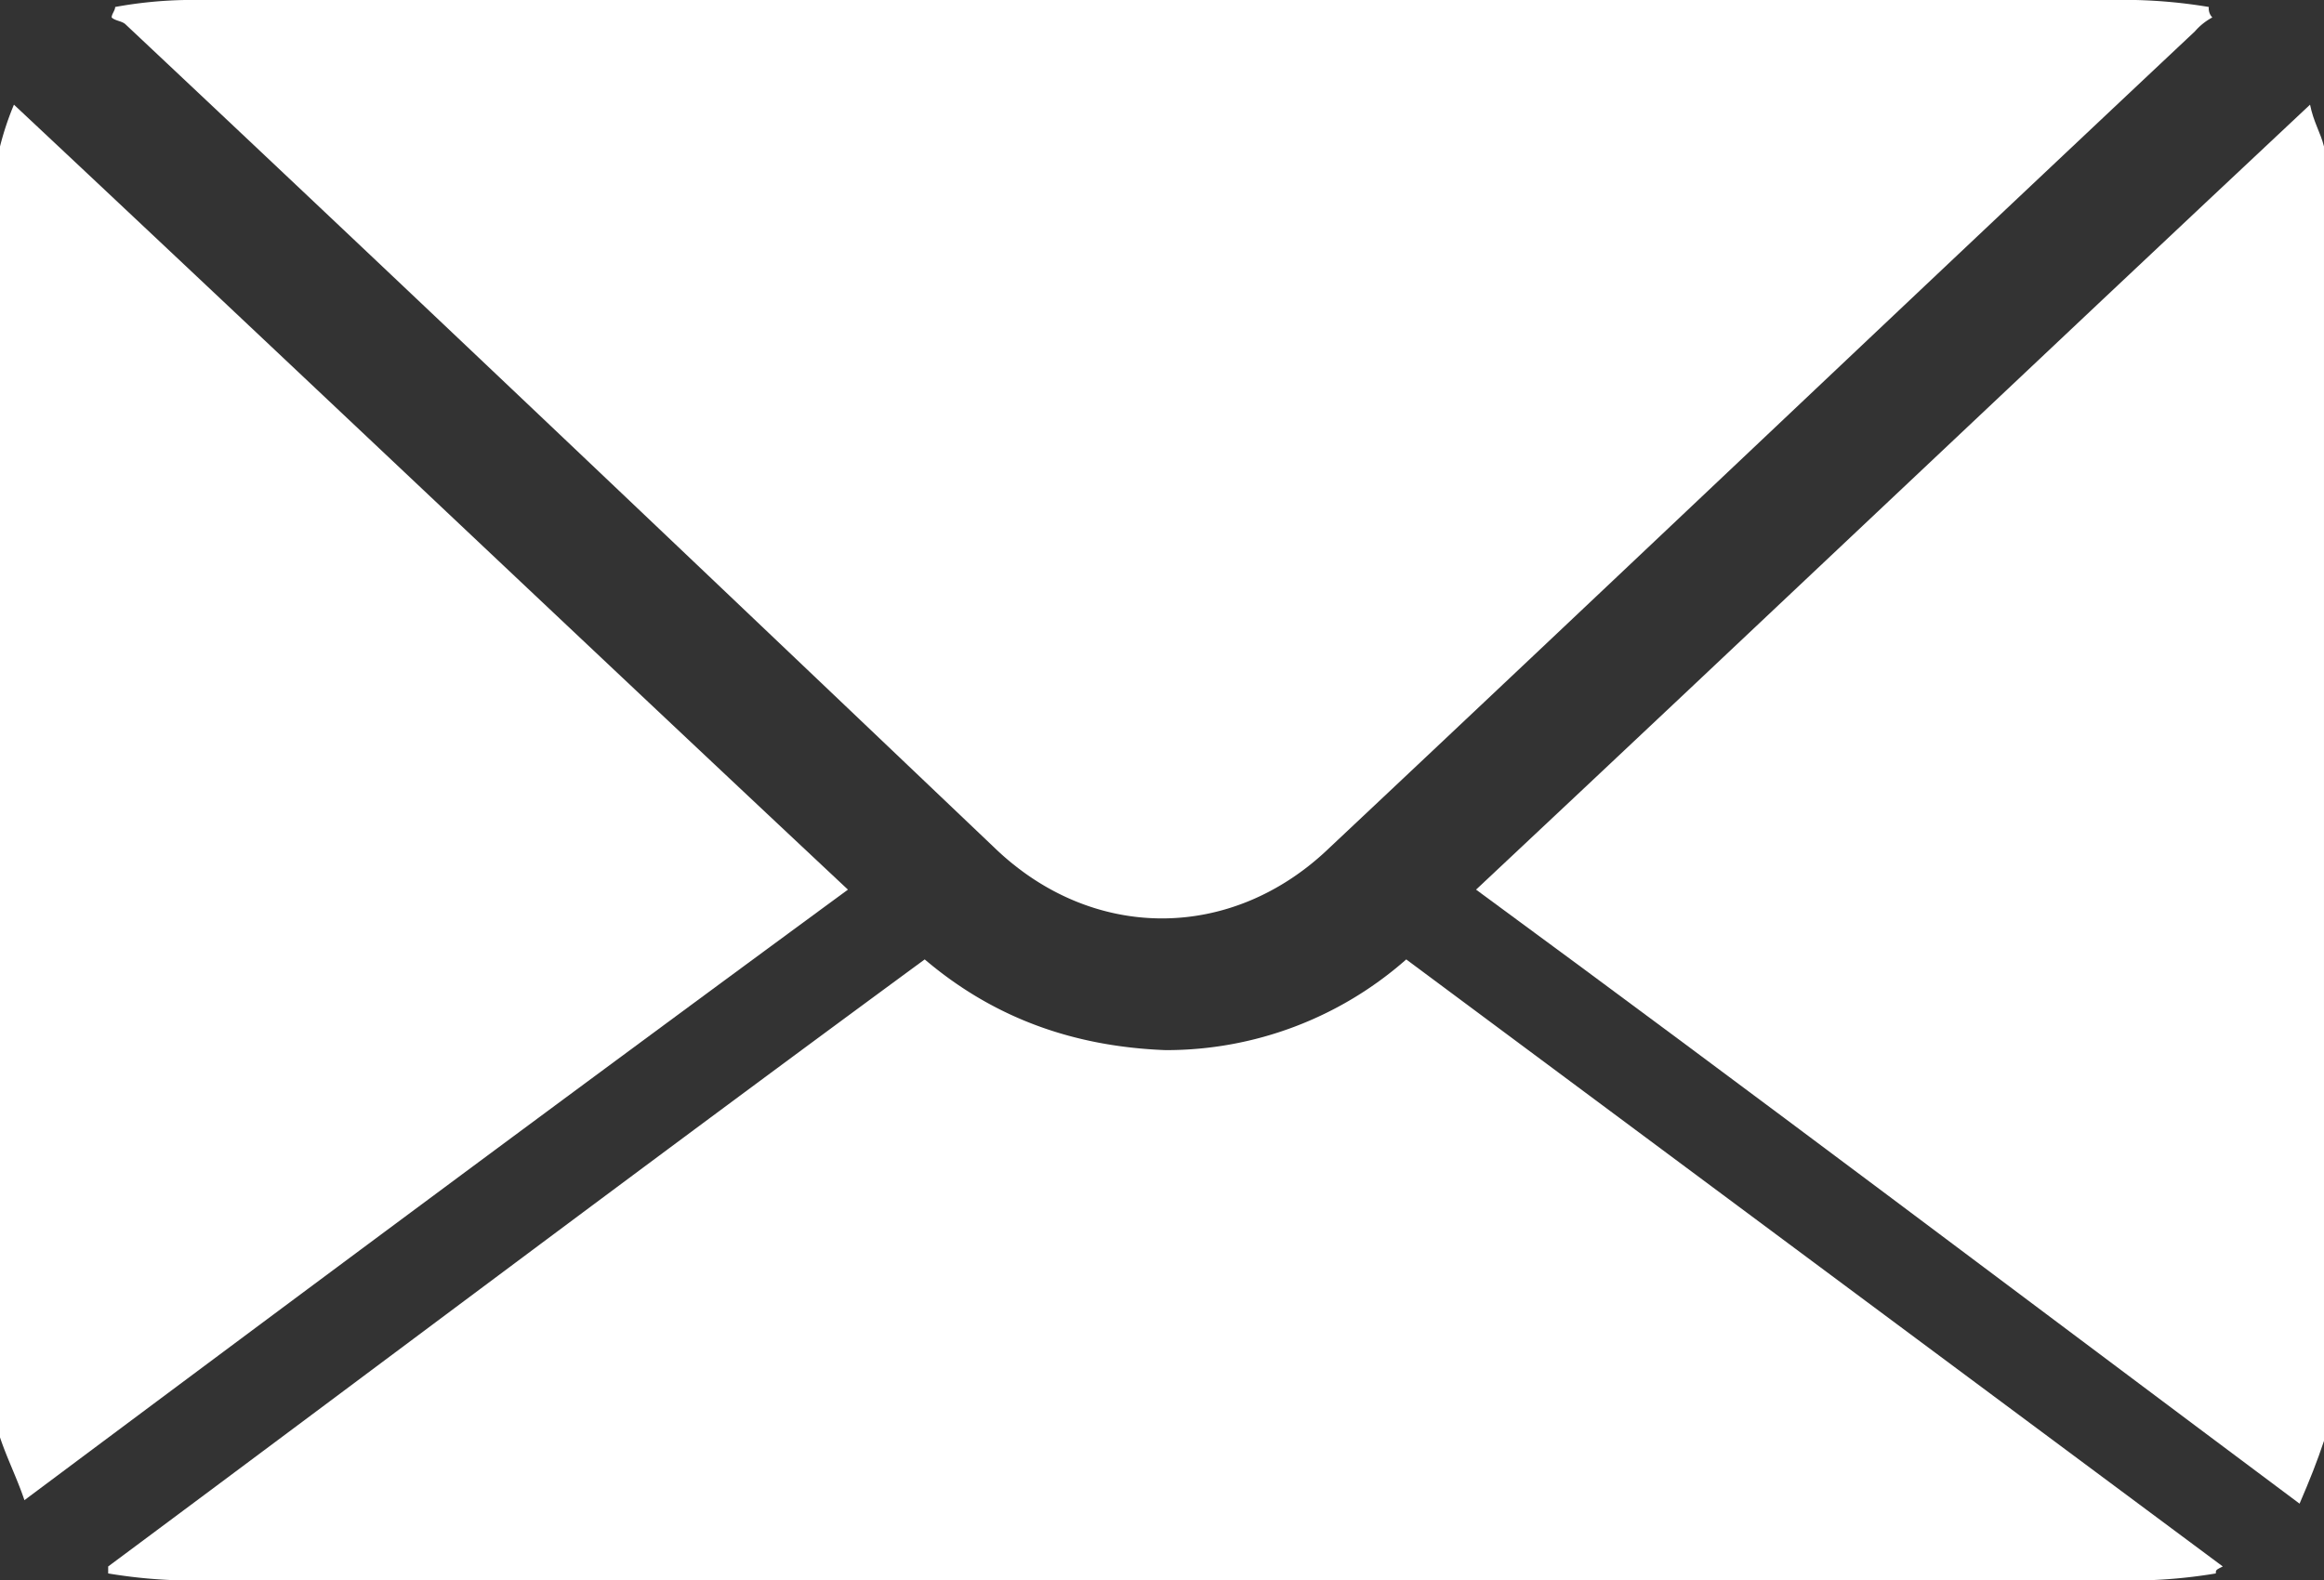 <svg id="_x39_lTwiT.tif_1_" xmlns="http://www.w3.org/2000/svg" width="250" height="170.045" viewBox="0 0 250 170.045">
  <rect x="0" y="0" width="250" height="170.045" fill="#333333" stroke="none"/>
  <g id="Group_244" data-name="Group 244">
    <path id="Path_794" data-name="Path 794" d="M133.516,146.768c-.751,2.252-1.5,4.129-2.628,6.757C101.234,131.378,71.955,109.231,42.3,87.459,72.33,59.306,101.985,31.153,132.015,3c.375,1.877,1.126,3,1.5,4.5Z" transform="translate(116.484 8.261)" fill="#fff"/>
    <path id="Path_795" data-name="Path 795" d="M0,7.5A31.521,31.521,0,0,1,1.5,3c30.03,28.153,59.685,56.306,89.715,84.459C61.562,109.231,32.282,131,2.628,153.15,1.877,150.9.751,148.645,0,146.393Z" transform="translate(0 8.261)" fill="#fff"/>
    <path id="Path_796" data-name="Path 796" d="M229.176,1.877a6.591,6.591,0,0,0-1.877,1.5c-31.156,29.279-61.937,58.558-93.093,87.838-10.511,10.135-25.526,10.135-36.036,0C67.014,61.561,35.858,31.907,4.7,2.628c-.375-.375-1.126-.375-1.5-.751,0-.375.375-.751.375-1.126A46.21,46.21,0,0,1,11.083,0H220.918A56,56,0,0,1,228.8.751,1.379,1.379,0,0,0,229.176,1.877Z" transform="translate(8.812)" fill="#fff"/>
    <path id="Path_797" data-name="Path 797" d="M229.827,93.566a56,56,0,0,1-7.883.751H10.983A56,56,0,0,1,3.1,93.566v-.751C32.379,71.043,61.283,49.272,90.938,27.5c7.508,6.381,16.141,9.384,25.9,9.76a39.013,39.013,0,0,0,25.9-9.76l87.838,65.315C229.827,93.191,229.827,93.191,229.827,93.566Z" transform="translate(8.537 75.728)" fill="#fff"/>
  </g>
</svg>

